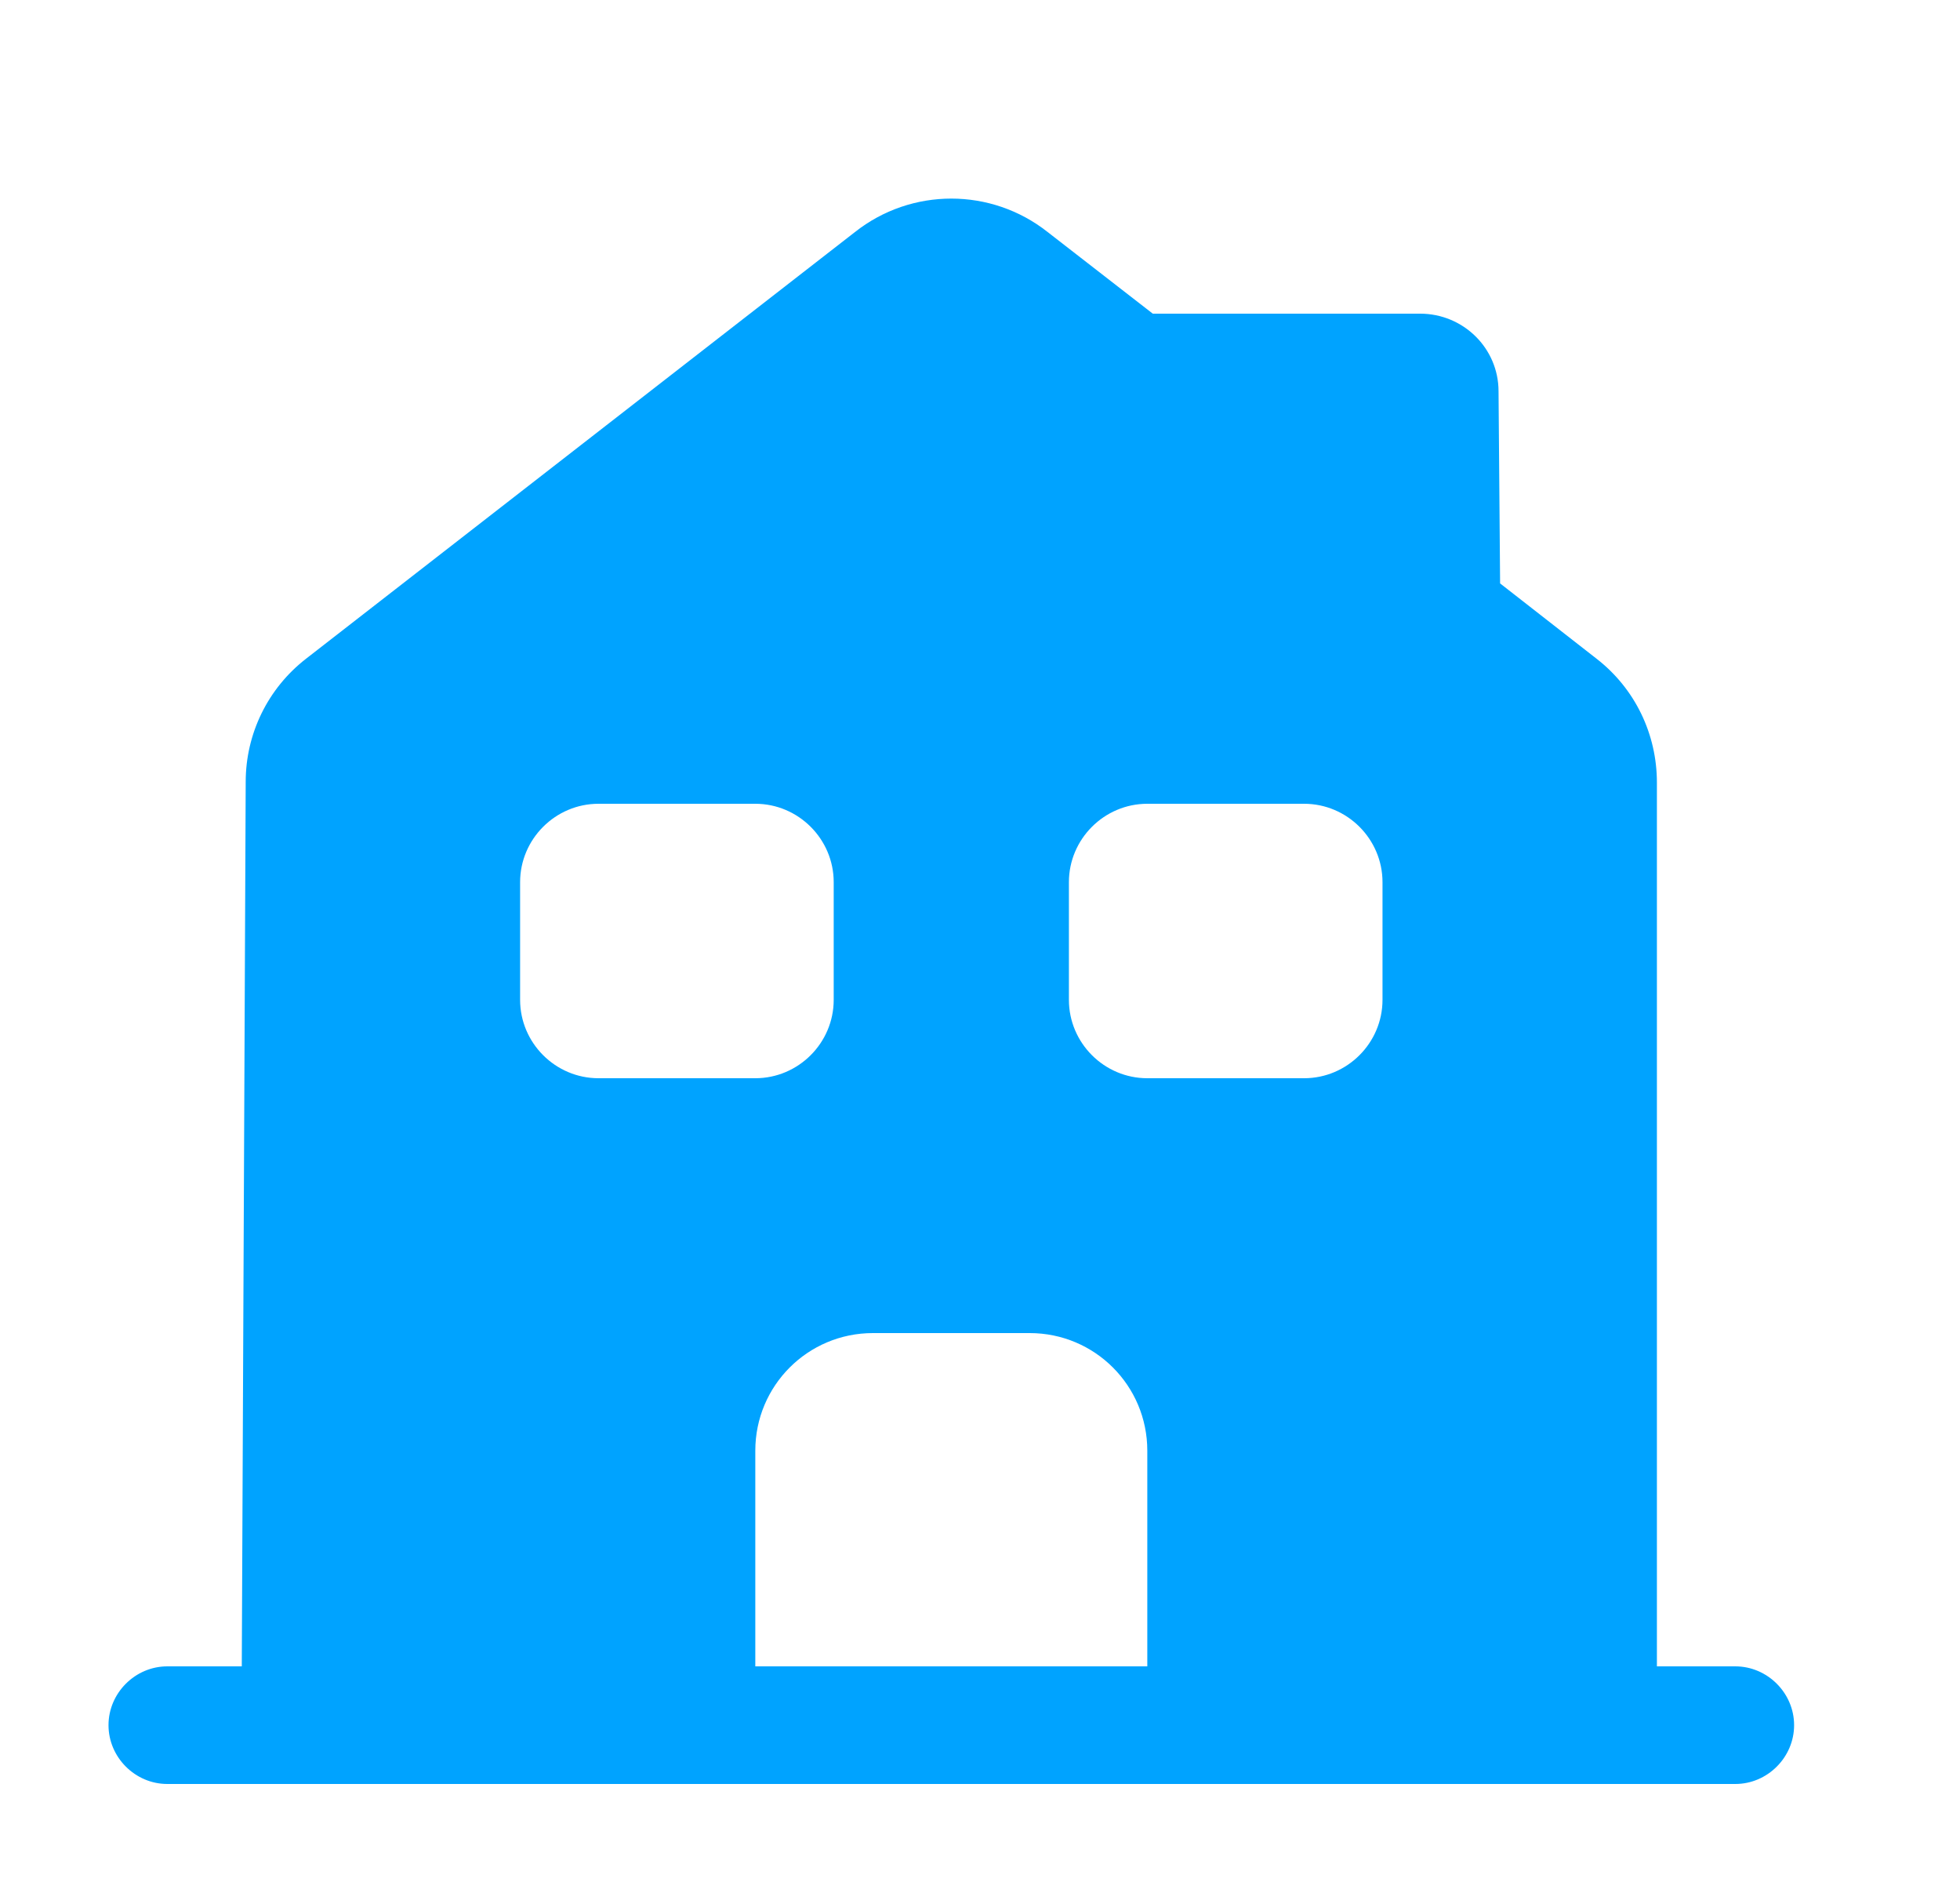 <?xml version="1.0" encoding="UTF-8"?> <svg xmlns="http://www.w3.org/2000/svg" width="25" height="24" viewBox="0 0 25 24" fill="none"> <path d="M22.134 21.25H21.134V9.98C21.134 9.36 20.854 8.78 20.364 8.4L19.134 7.44L19.114 4.99C19.114 4.44 18.664 4 18.114 4H14.704L13.364 2.96C12.644 2.39 11.624 2.39 10.904 2.96L3.904 8.4C3.414 8.78 3.134 9.36 3.134 9.97L3.084 21.25H2.134C1.724 21.25 1.384 21.59 1.384 22C1.384 22.41 1.724 22.75 2.134 22.75H22.134C22.544 22.75 22.884 22.41 22.884 22C22.884 21.59 22.544 21.25 22.134 21.25ZM6.634 12.75V11.25C6.634 10.7 7.084 10.25 7.634 10.25H9.634C10.184 10.25 10.634 10.7 10.634 11.25V12.75C10.634 13.3 10.184 13.75 9.634 13.75H7.634C7.084 13.75 6.634 13.3 6.634 12.75ZM14.634 21.25H9.634V18.5C9.634 17.67 10.304 17 11.134 17H13.134C13.964 17 14.634 17.67 14.634 18.5V21.25ZM17.634 12.75C17.634 13.3 17.184 13.75 16.634 13.75H14.634C14.084 13.75 13.634 13.3 13.634 12.75V11.25C13.634 10.7 14.084 10.25 14.634 10.25H16.634C17.184 10.25 17.634 10.7 17.634 11.25V12.75Z" fill="#00A3FF"></path> </svg> 